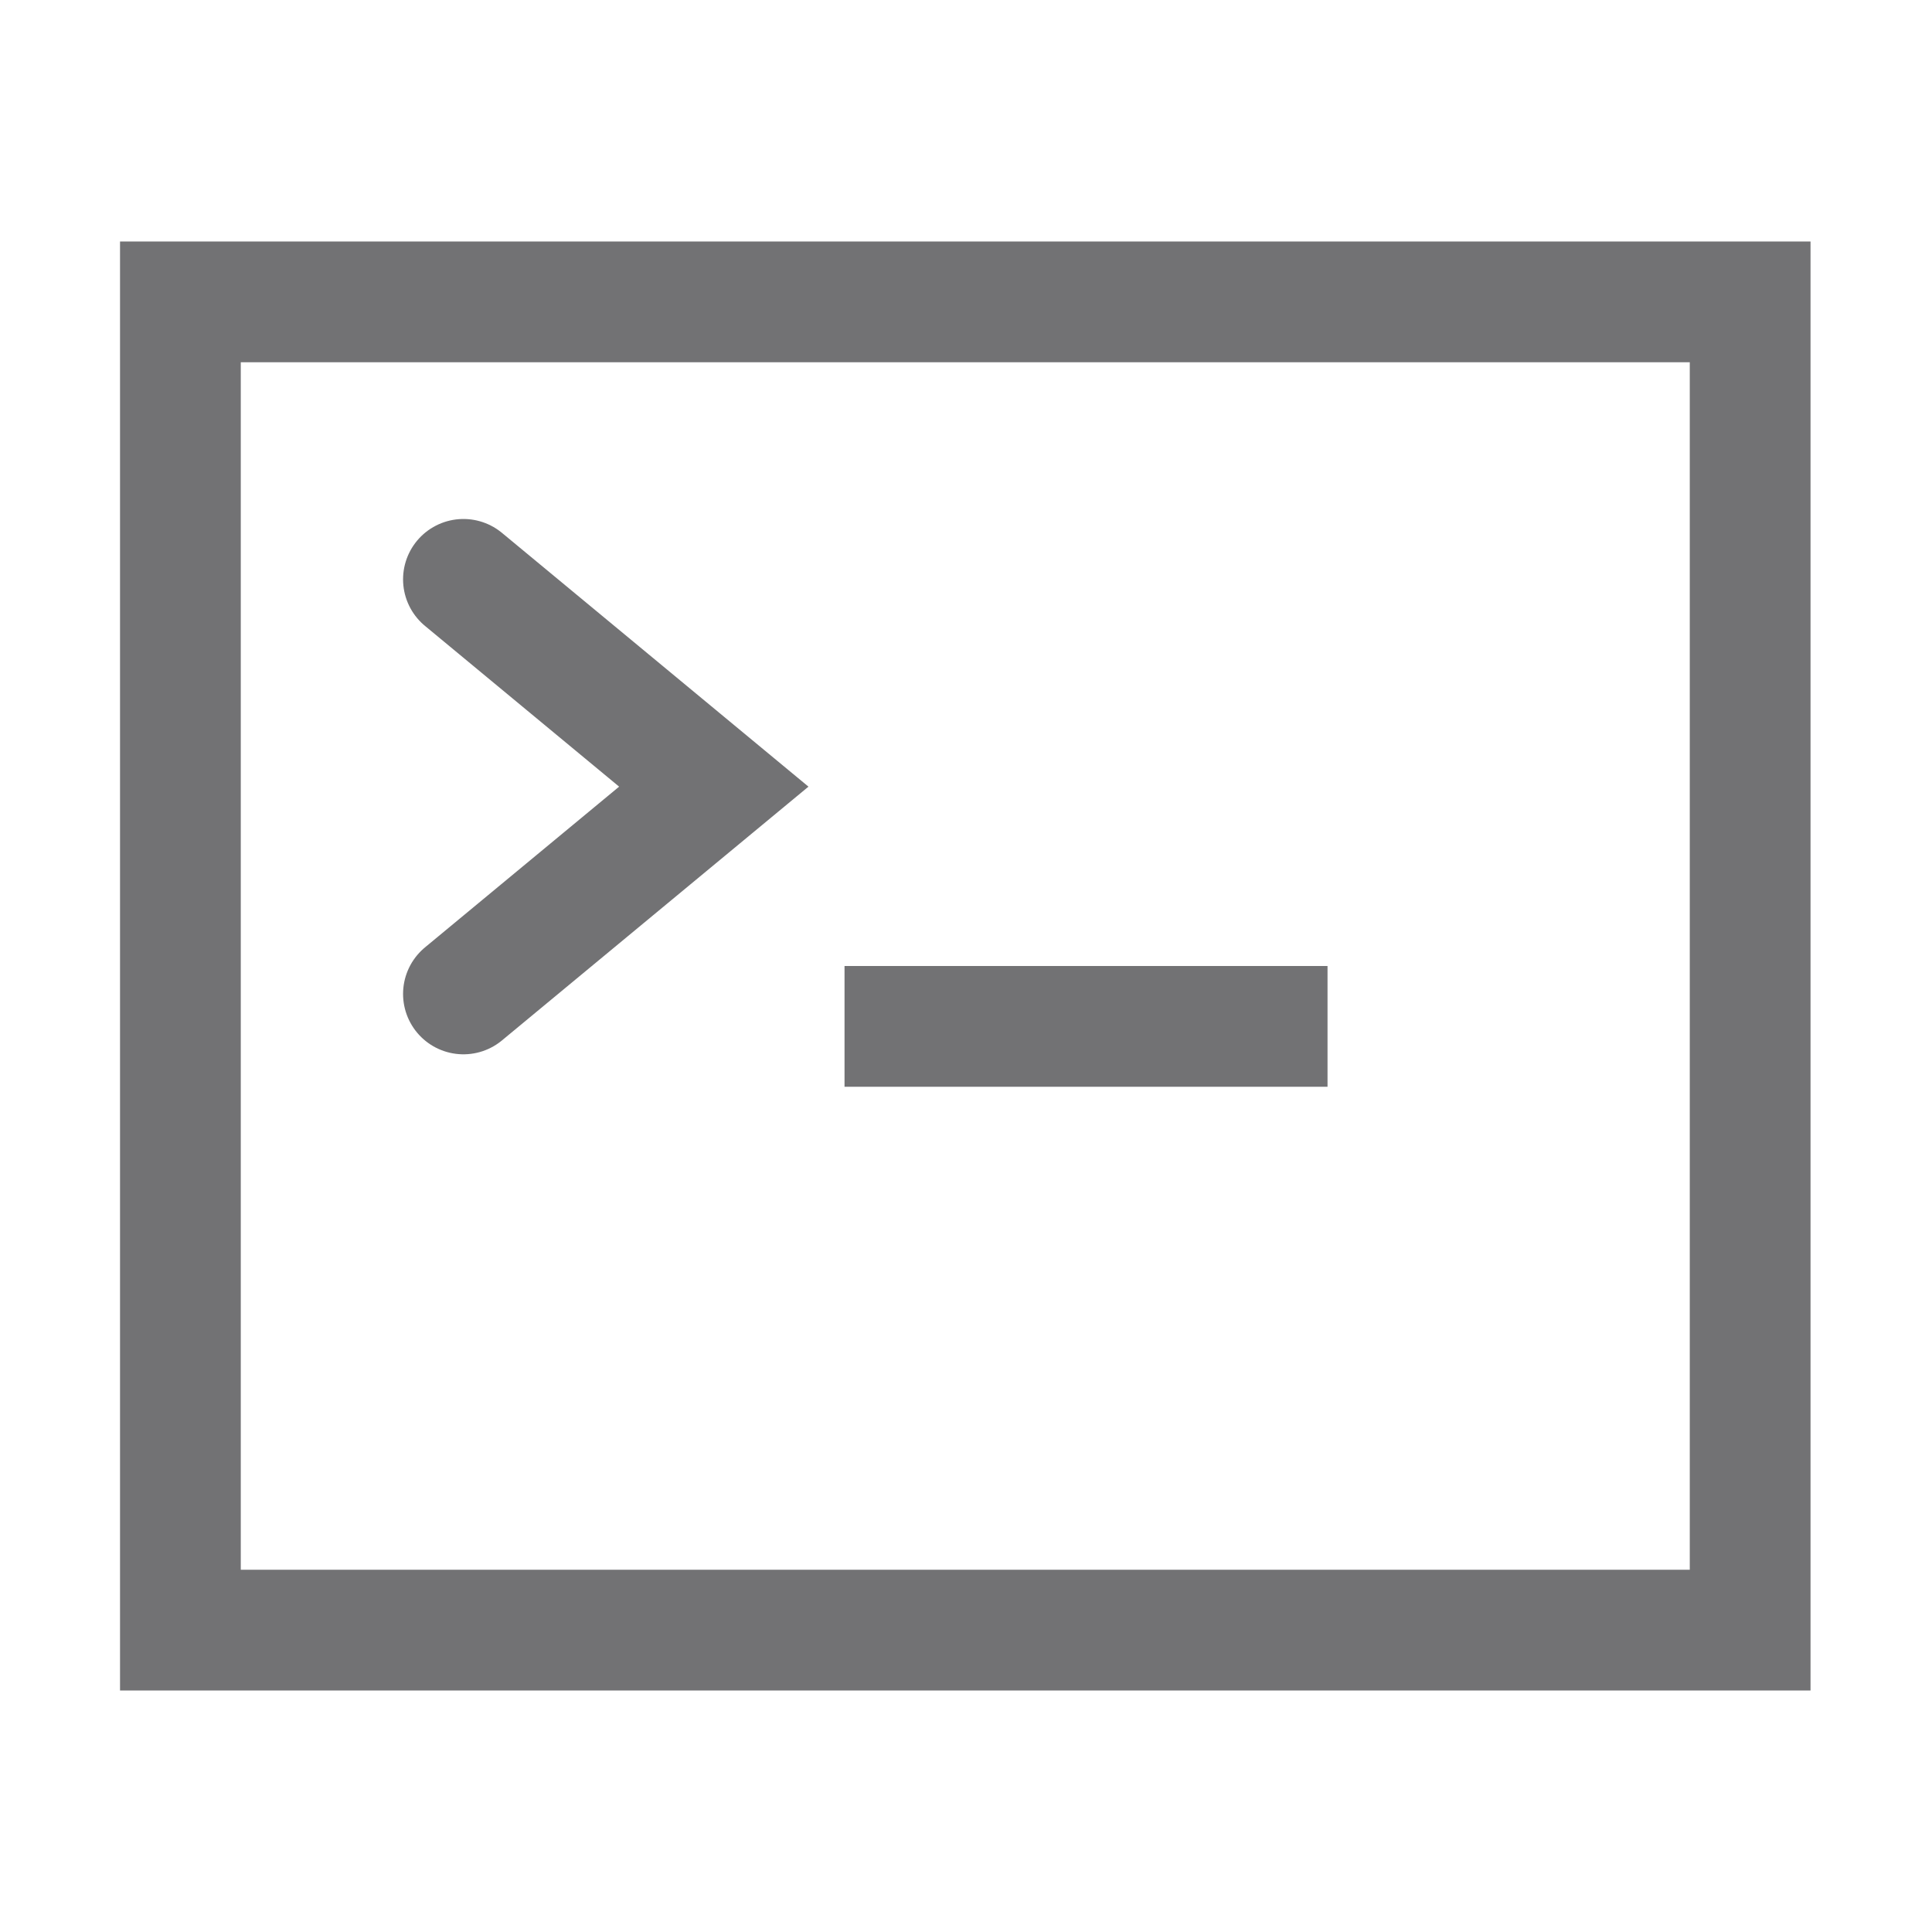 <?xml version="1.0" encoding="utf-8"?>
<svg xmlns="http://www.w3.org/2000/svg" width="24" height="24" viewBox="0 0 24 24" fill="none">
<rect x="2.241" y="3.75" width="19.5" height="16.5" stroke="#727274" stroke-width="1.5"/>
<path d="M5.757 7.197L8.867 9.772L5.757 12.347" stroke="#727274" stroke-width="1.5" stroke-linecap="round"/>
<path d="M10.491 12.75H16.491" stroke="#727274" stroke-width="1.5" stroke-linejoin="round"/>
</svg>